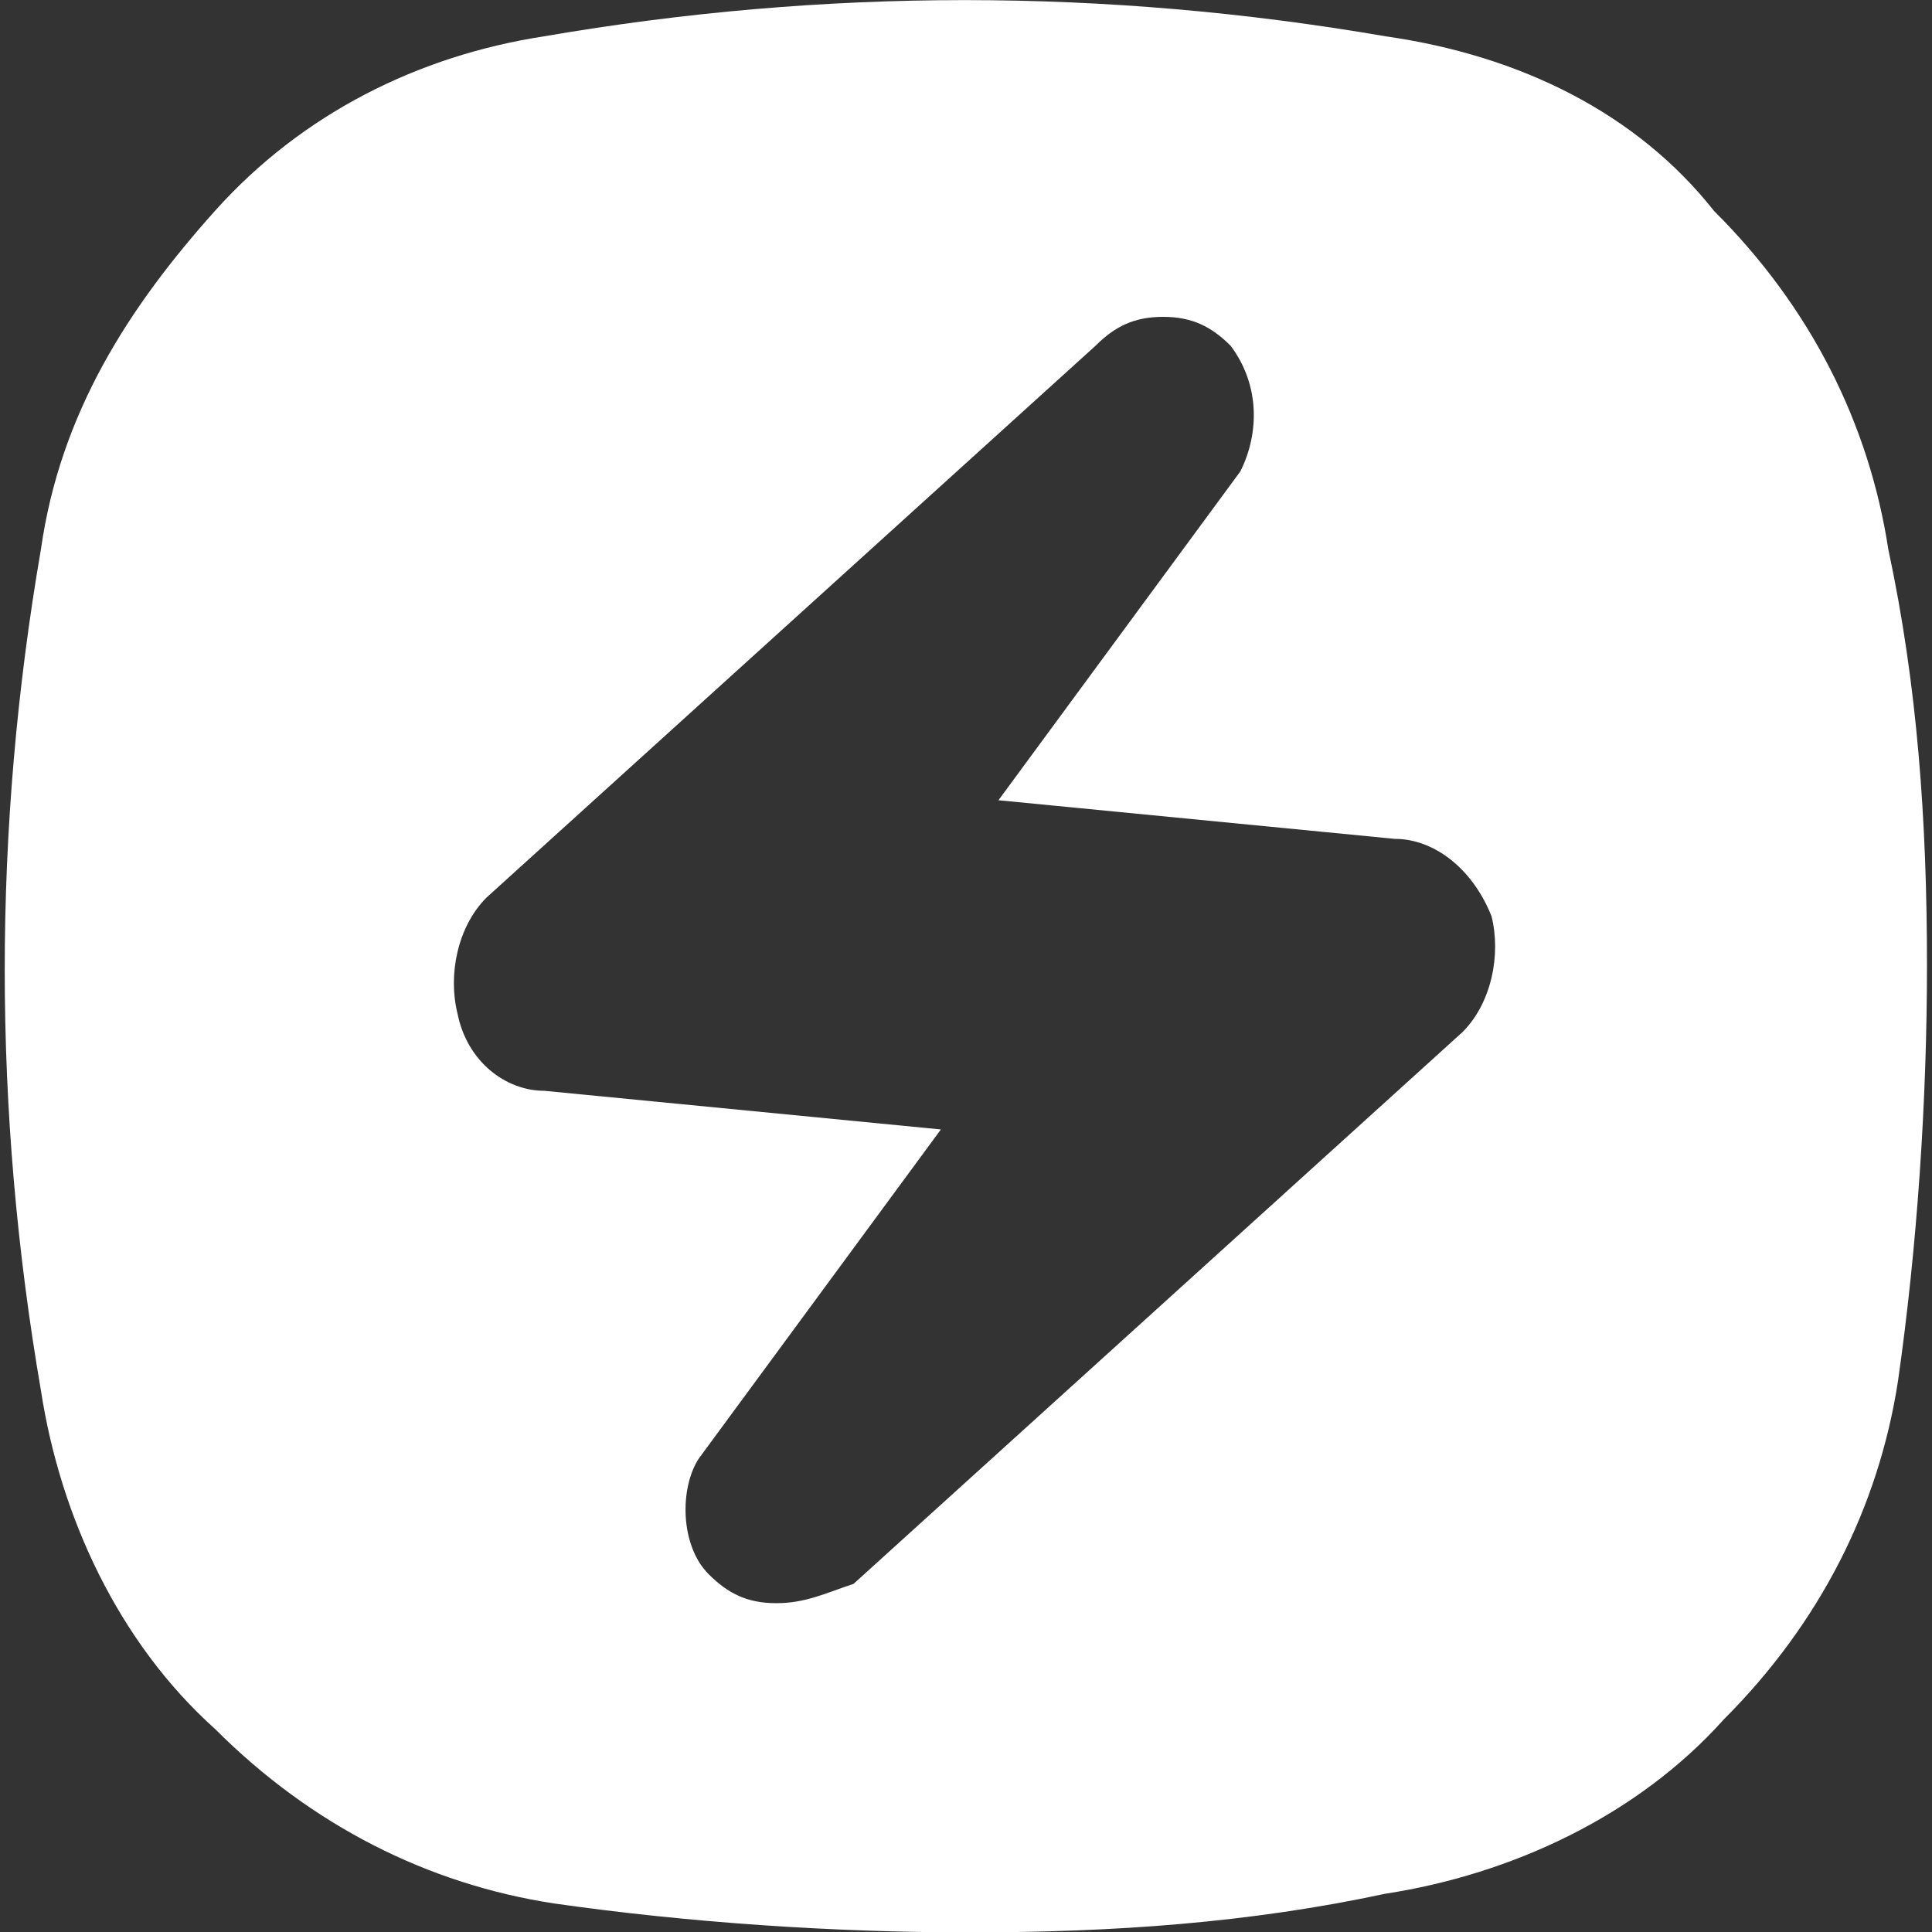 <?xml version="1.0" encoding="utf-8"?>
<!-- Generator: Adobe Illustrator 27.0.0, SVG Export Plug-In . SVG Version: 6.00 Build 0)  -->
<svg version="1.1" id="Layer_2_00000051345771359607224780000001254728226673669780_"
	 xmlns="http://www.w3.org/2000/svg" xmlns:xlink="http://www.w3.org/1999/xlink" x="0px" y="0px" viewBox="0 0 500 500"
	 style="enable-background:new 0 0 500 500;" xml:space="preserve">
<rect x="0" y="0" width="500" height="500" fill="#333333" stroke="none"/>
<style type="text/css">
	.st0{fill:#FFFFFF;}
</style>
<g id="Layer_1-2">
	<g>
		<path class="st0" d="M358.6,9.4C286-3.1,213.4-3.1,140.8,9.4c-32.5,5-62.6,20-85.1,45.1S15.6,107,10.6,142.1
			c-12.5,72.6-12.5,145.2,0,217.8c5,32.5,20,65.1,45.1,87.6c25,25,55.1,40.1,87.6,45.1c35,5,72.6,7.5,107.6,7.5
			c37.5,0,72.6-2.5,107.6-10c32.5-5,65.1-20,87.6-45.1c25-25,40.1-55.1,45.1-87.6c5-35,7.5-72.6,7.5-107.6c0-37.5-2.5-72.6-10-107.6
			c-5-32.5-20-62.6-45.1-87.6C423.7,29.4,393.6,14.4,358.6,9.4L358.6,9.4L358.6,9.4z M200.9,414.9c-7.5,0-12.5-2.5-17.5-7.5
			c-7.5-7.5-7.5-22.5-2.5-30l62.6-85.1l-102.6-10c-10,0-20-7.5-22.5-20c-2.5-10,0-22.5,7.5-30L283.5,89.5c5-5,10-7.5,17.5-7.5
			s12.5,2.5,17.5,7.5c7.5,10,7.5,22.5,2.5,32.5l-62.6,85.1l102.6,10c10,0,20,7.5,25,20c2.5,10,0,22.5-7.5,30L220.9,409.9
			C213.4,412.4,208.4,414.9,200.9,414.9L200.9,414.9z"/>
	</g>
</g>
</svg>

